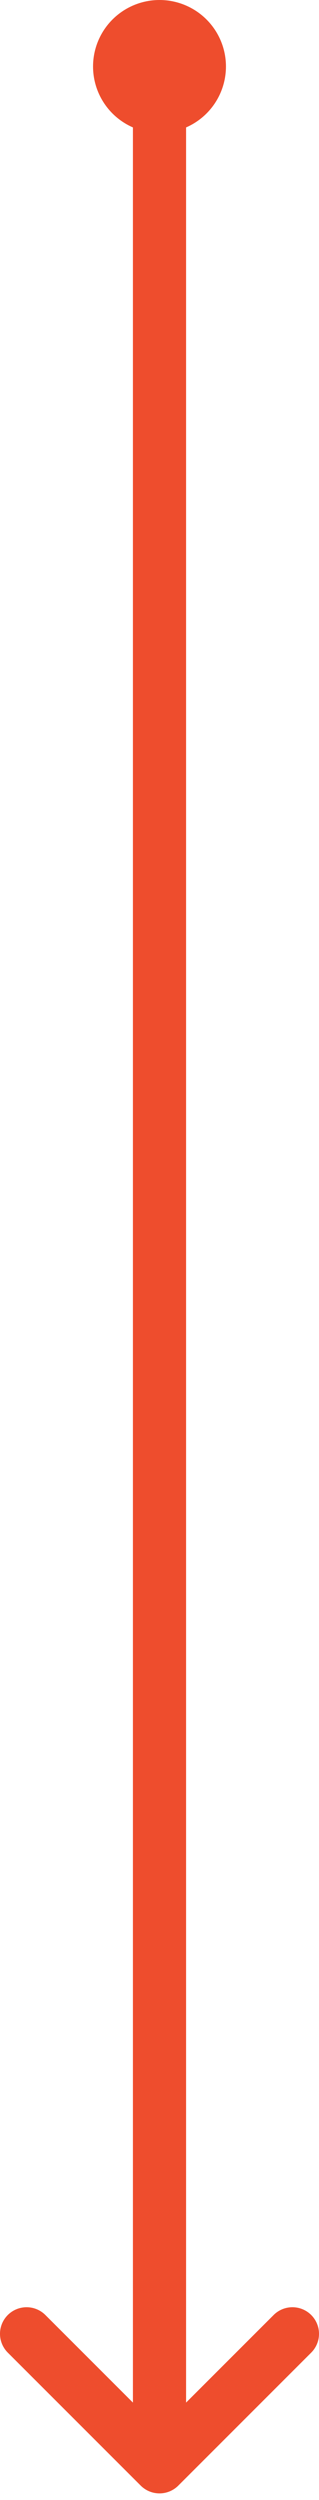 <svg width="24" height="188" viewBox="0 0 24 188" fill="none" xmlns="http://www.w3.org/2000/svg">
<path d="M12 5L12 185.5M12 185.5L22 175.5M12 185.5L2 175.5" stroke="#EE4D2D" stroke-width="4" stroke-linecap="round" stroke-linejoin="round"/>
<circle cx="12" cy="5" r="5" transform="rotate(90 12 5)" fill="#EE4D2D"/>
</svg>
